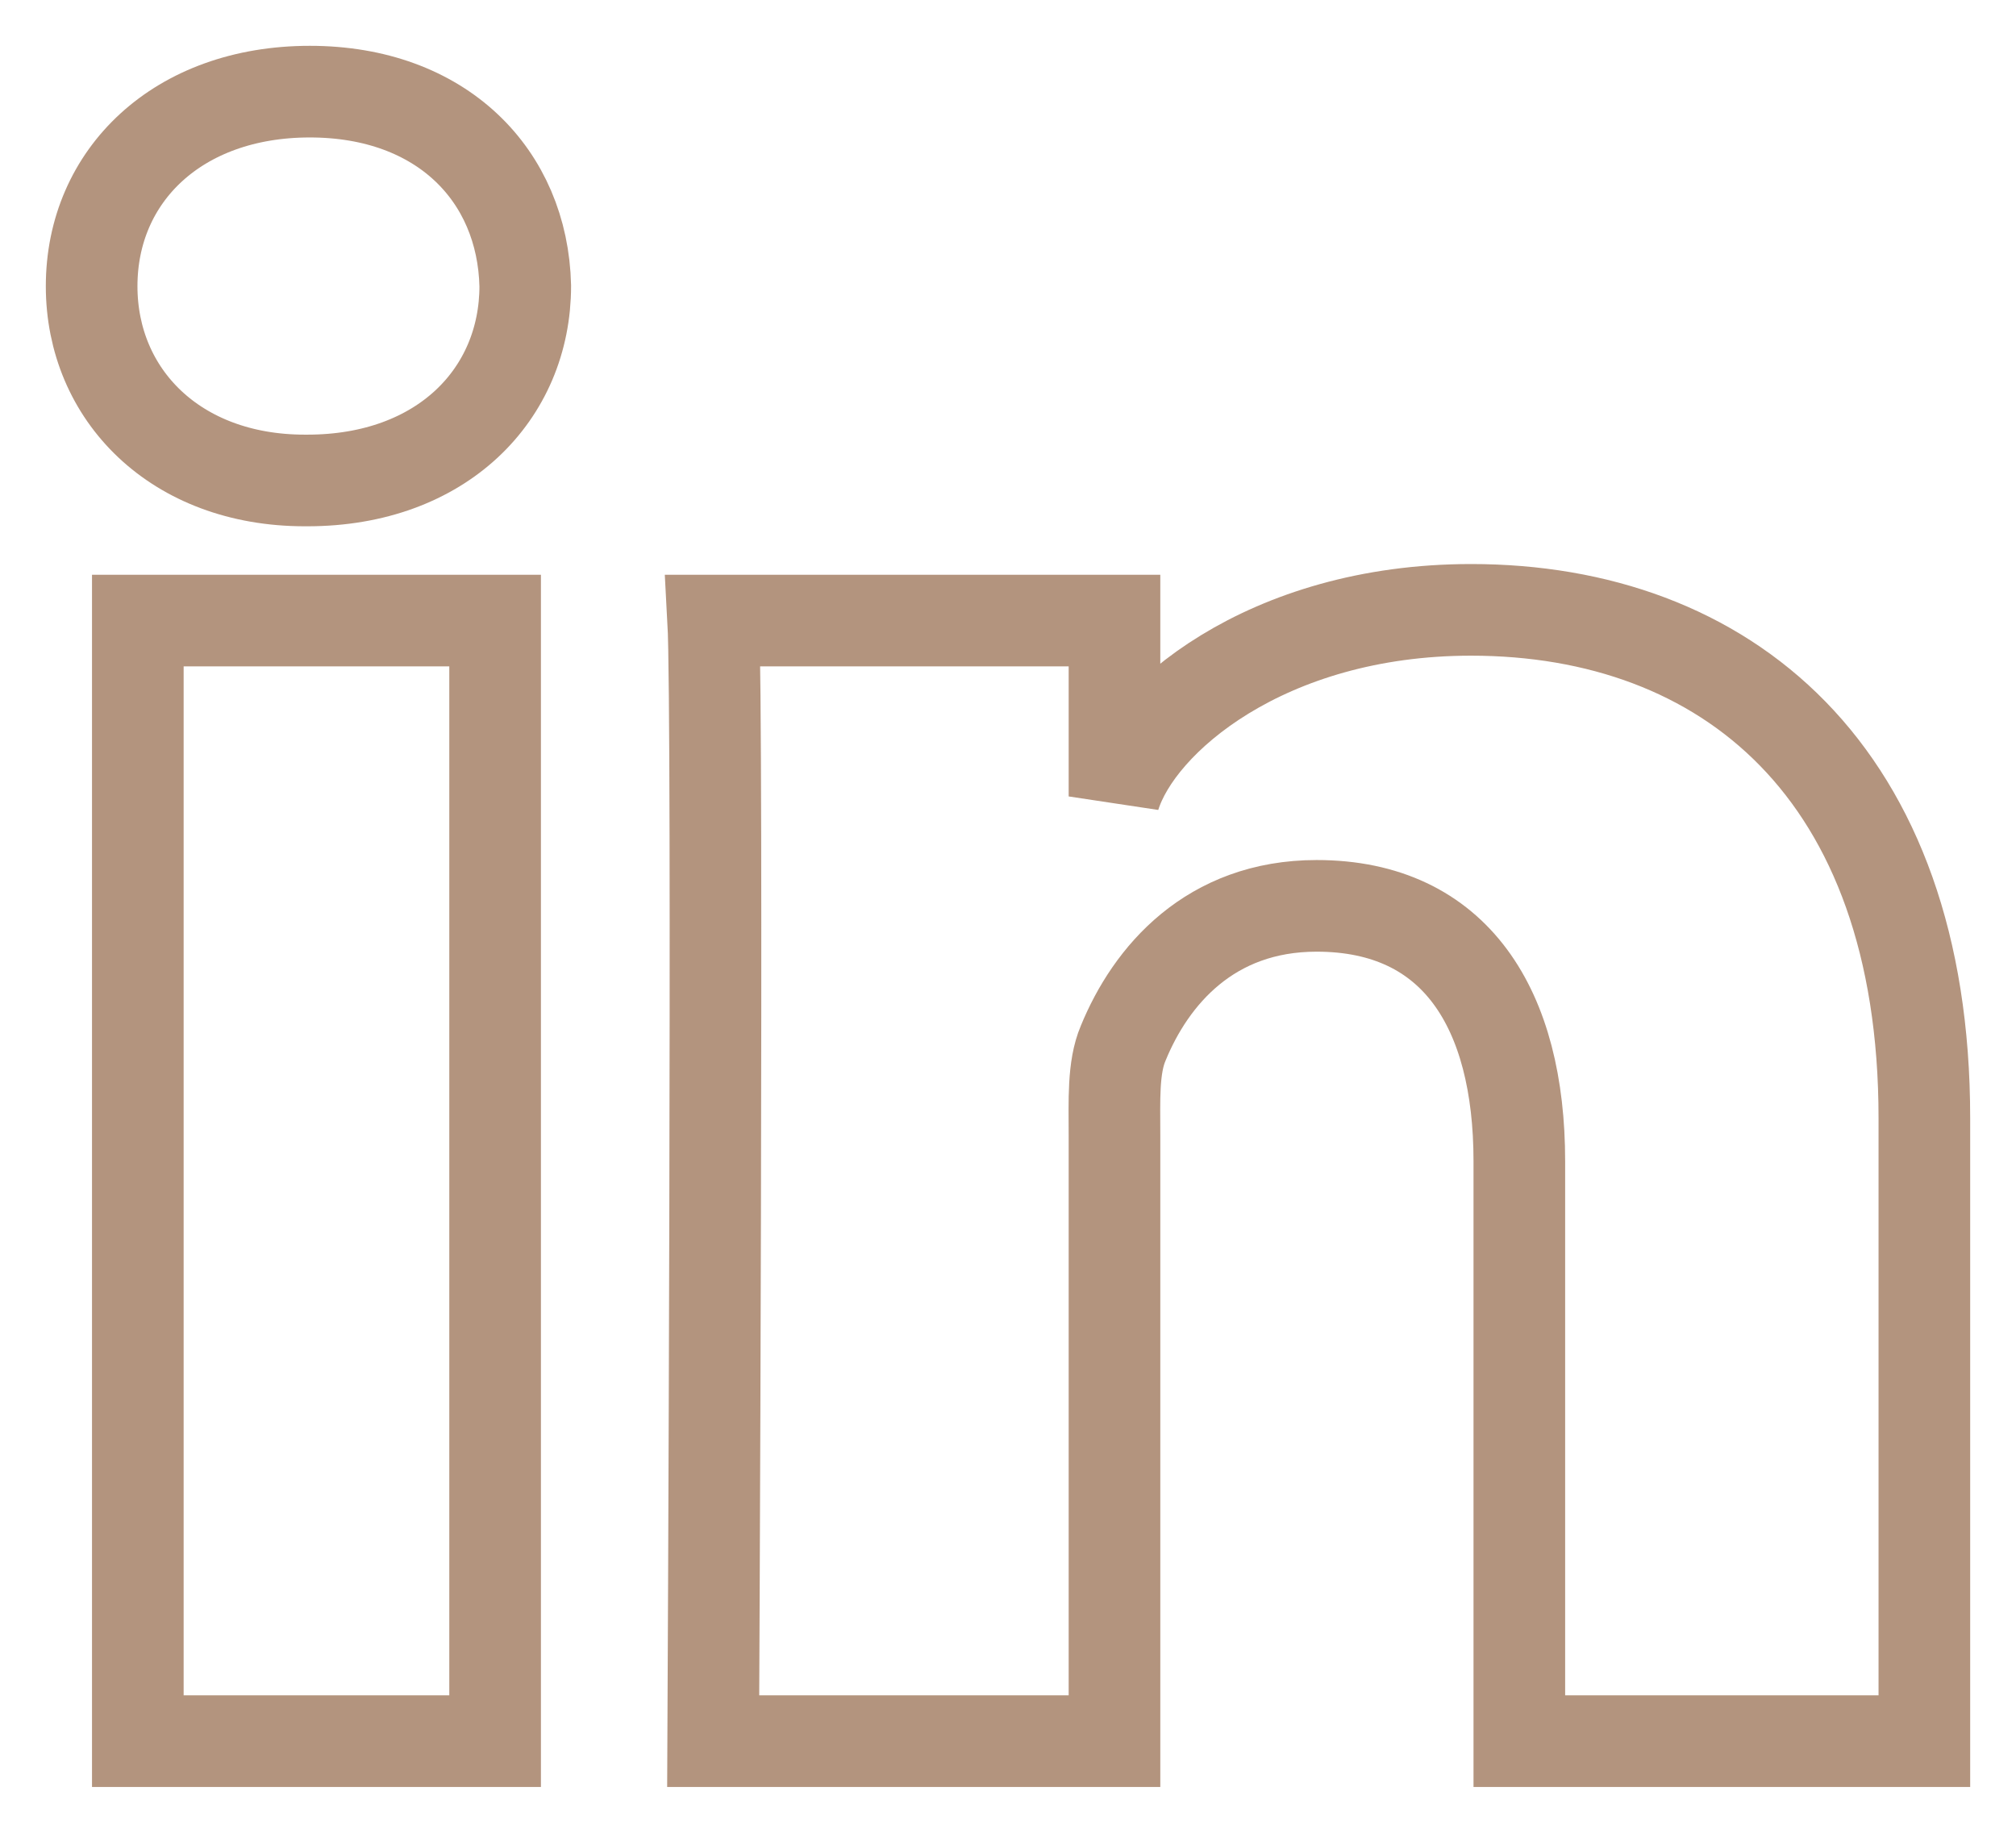 <svg width="22" height="20" viewBox="0 0 22 20" fill="none" xmlns="http://www.w3.org/2000/svg">
<path fill-rule="evenodd" clip-rule="evenodd" d="M21 19H16.58V12.672C16.58 11.016 15.888 9.885 14.368 9.885C13.205 9.885 12.558 10.648 12.257 11.384C12.144 11.648 12.162 12.015 12.162 12.383V19H7.783C7.783 19 7.839 7.791 7.783 6.772H12.162V8.691C12.421 7.852 13.82 6.655 16.053 6.655C18.823 6.655 21 8.413 21 12.201V19ZM3.354 5.243H3.326C1.915 5.243 1 4.308 1 3.123C1 1.915 1.942 1 3.381 1C4.819 1 5.704 1.913 5.732 3.12C5.732 4.304 4.819 5.243 3.354 5.243ZM1.504 6.772H5.403V19H1.504V6.772Z" stroke="#B3947E"/>
</svg>
